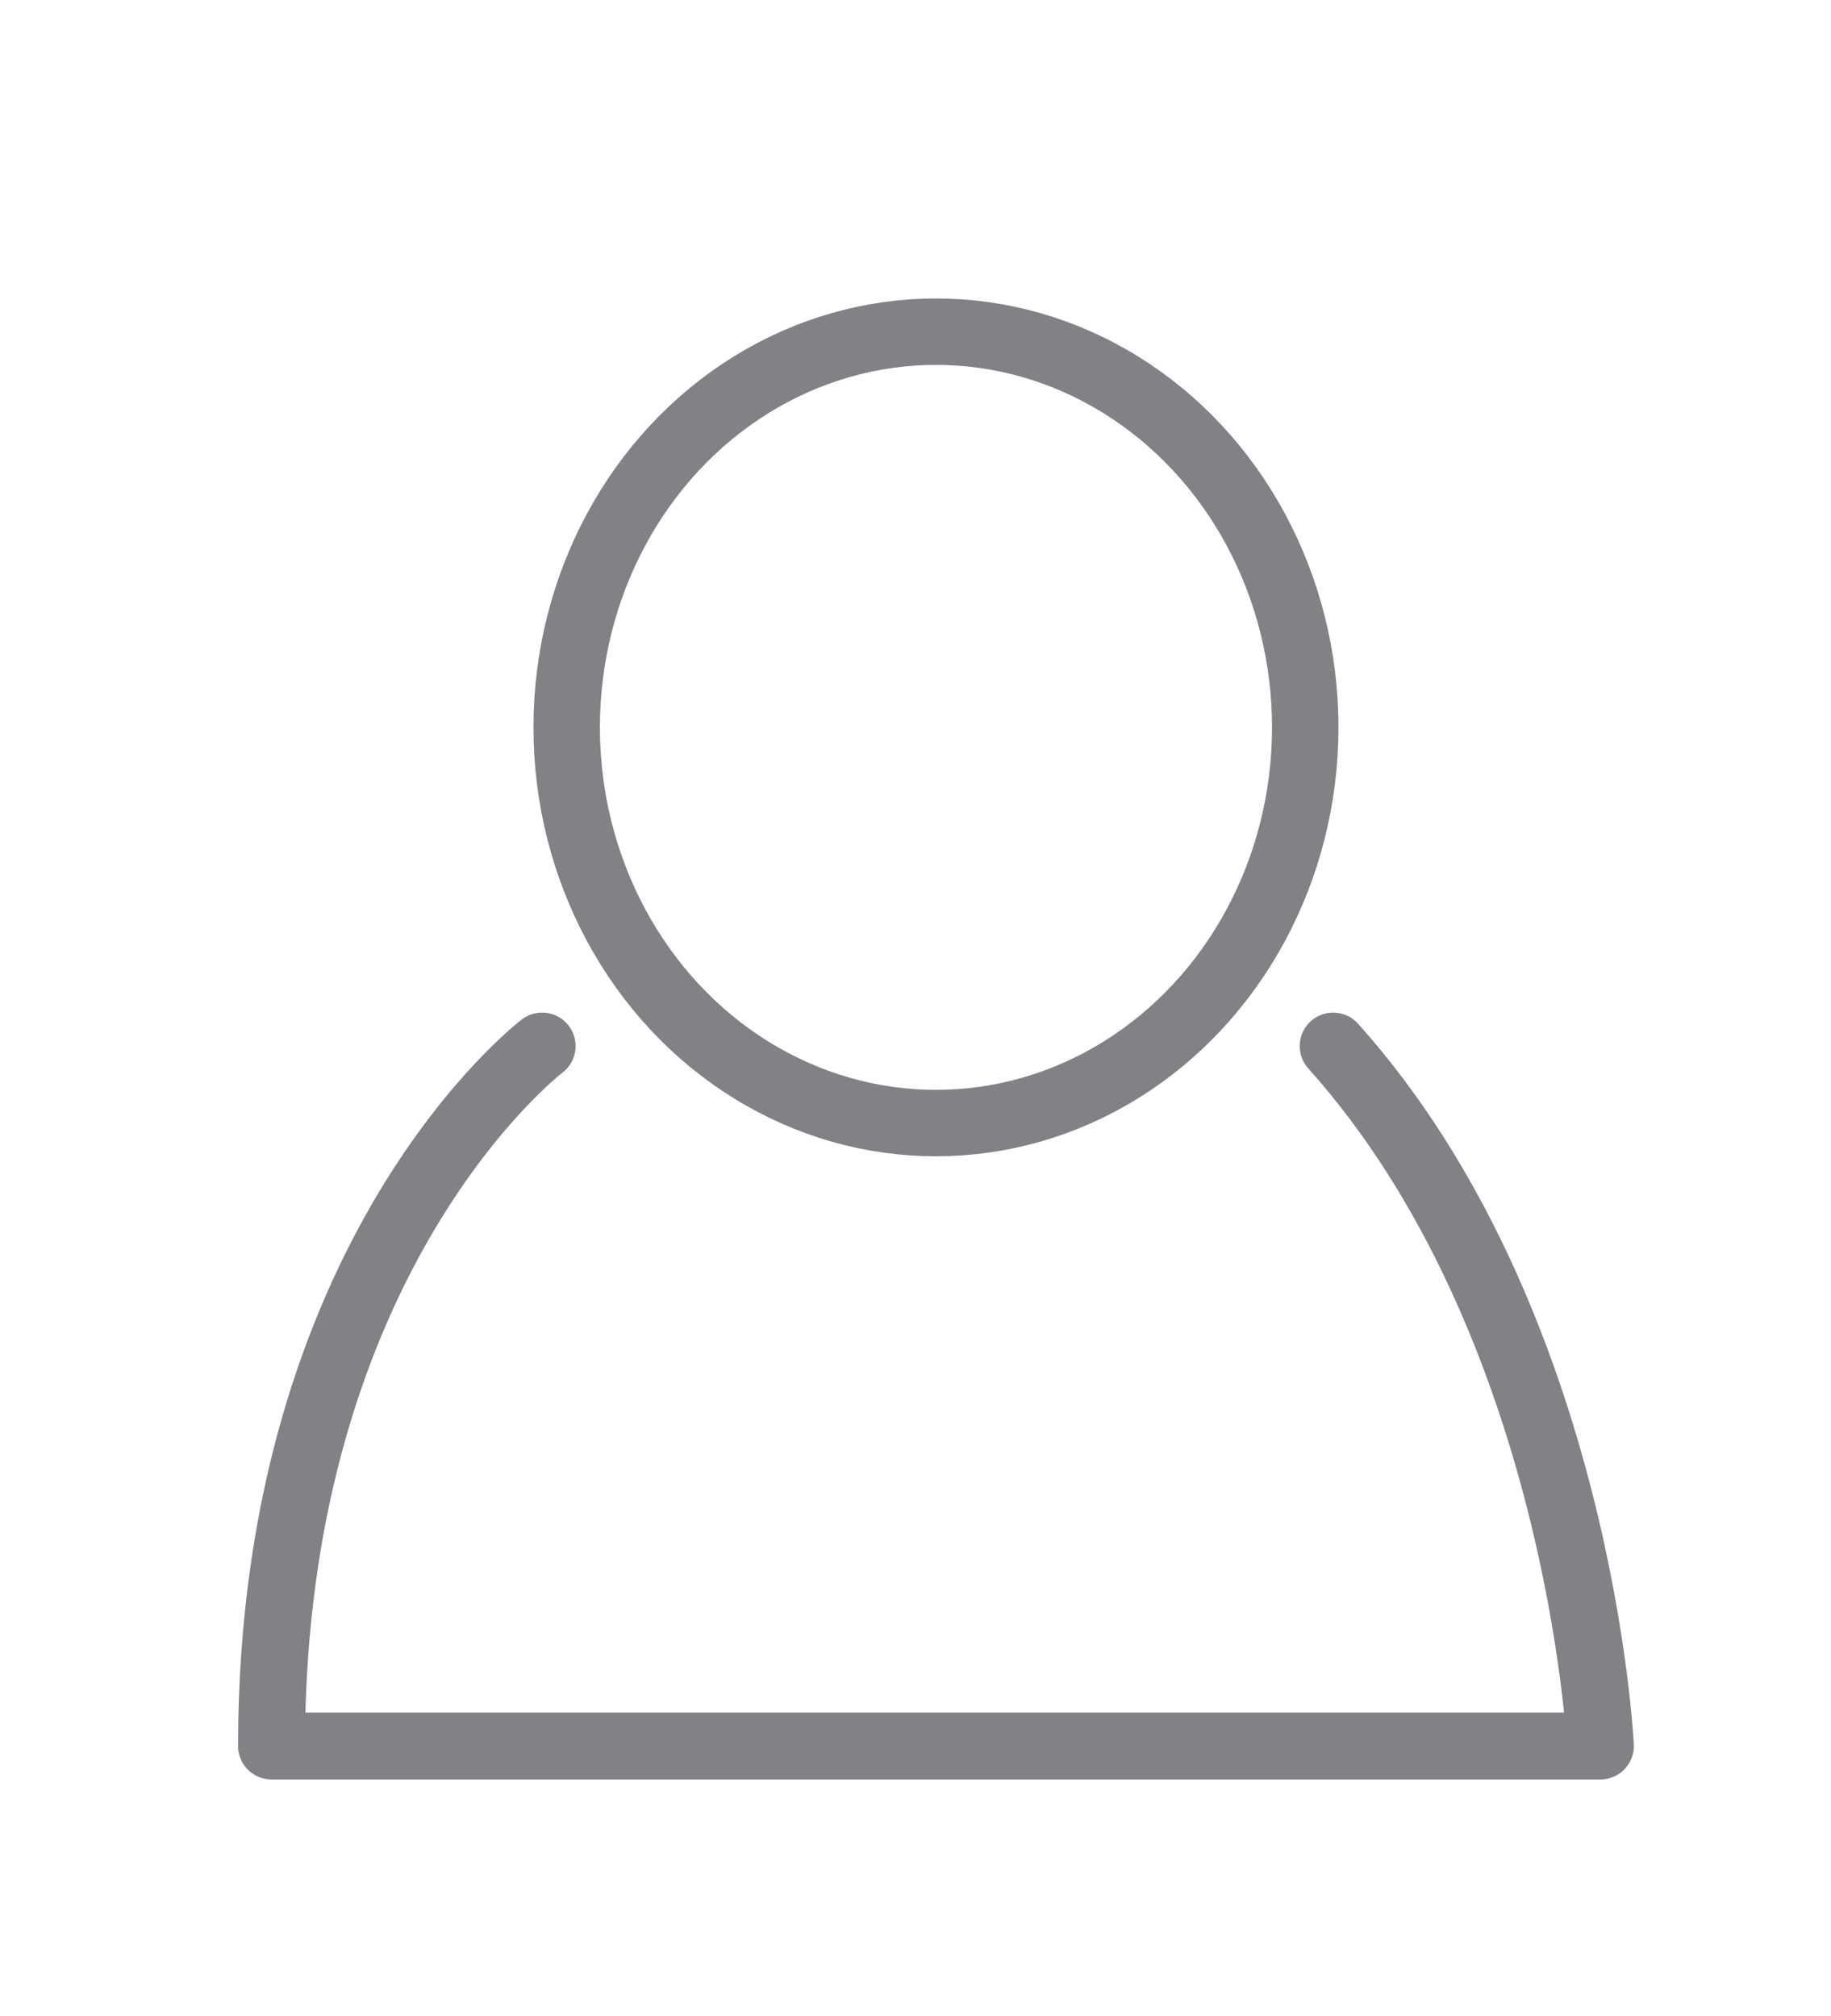 <svg id="Layer_1" data-name="Layer 1" xmlns="http://www.w3.org/2000/svg" viewBox="0 0 38.03 41.88"><defs><style>.cls-1,.cls-2{fill:none;stroke:#818285;}.cls-1{stroke-miterlimit:10;stroke-width:1.38px;}.cls-2{stroke-linecap:round;stroke-linejoin:round;stroke-width:1.39px;}</style></defs><title>icons</title><ellipse class="cls-1" cx="19.44" cy="15.11" rx="7.67" ry="8.22"/><path class="cls-2" d="M11.26,21.73S5.64,26,5.64,36.27h27.6s-.42-8.81-5.55-14.54"/></svg>